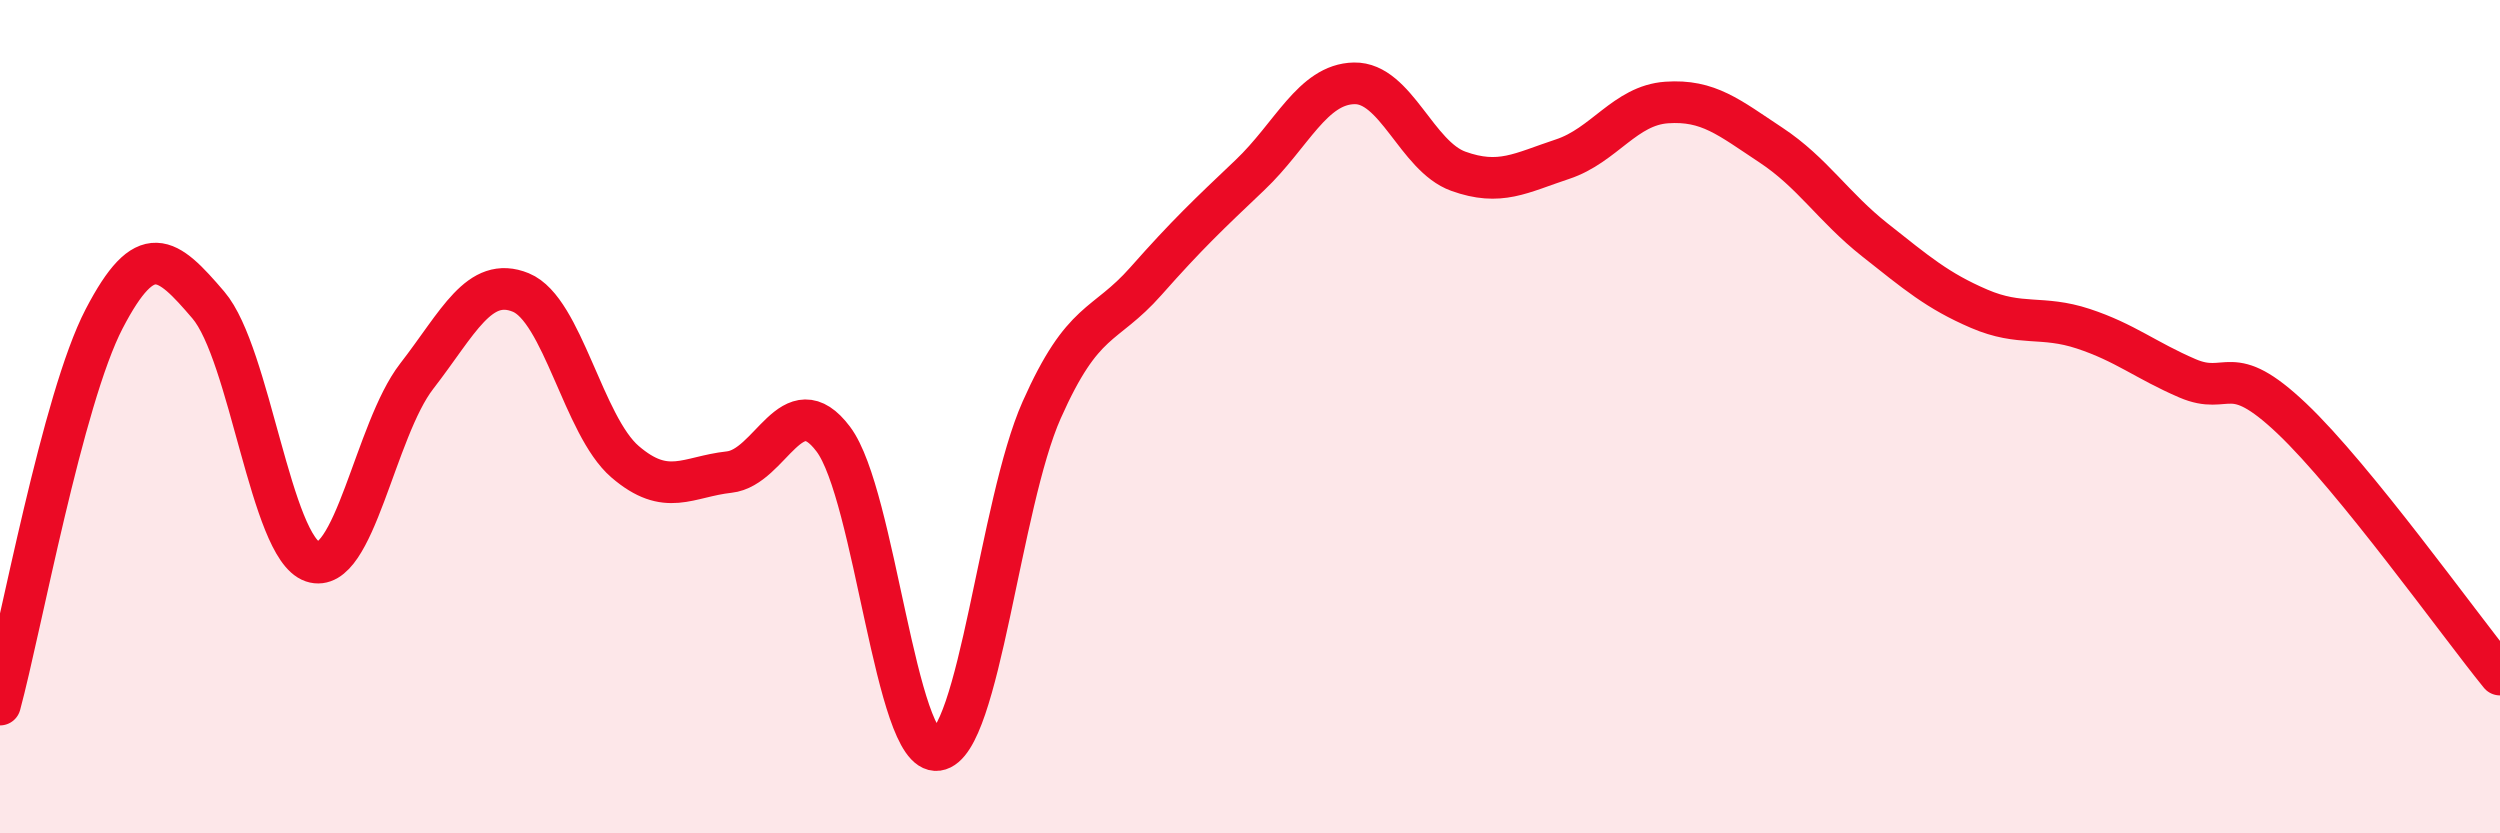 
    <svg width="60" height="20" viewBox="0 0 60 20" xmlns="http://www.w3.org/2000/svg">
      <path
        d="M 0,16.91 C 0.5,15.06 1.5,9.57 2.5,7.65 C 3.5,5.73 4,6.15 5,7.32 C 6,8.49 6.5,13.14 7.5,13.48 C 8.5,13.82 9,10.32 10,9.03 C 11,7.74 11.5,6.61 12.5,7.02 C 13.5,7.43 14,10.22 15,11.08 C 16,11.94 16.5,11.44 17.5,11.33 C 18.5,11.22 19,9.21 20,10.54 C 21,11.87 21.5,18.14 22.5,18 C 23.5,17.86 24,12.09 25,9.84 C 26,7.59 26.5,7.88 27.5,6.75 C 28.5,5.62 29,5.15 30,4.2 C 31,3.25 31.5,2.02 32.5,2 C 33.5,1.98 34,3.75 35,4.11 C 36,4.47 36.5,4.15 37.5,3.82 C 38.5,3.49 39,2.53 40,2.46 C 41,2.39 41.5,2.82 42.5,3.48 C 43.5,4.14 44,4.97 45,5.76 C 46,6.55 46.5,6.98 47.5,7.41 C 48.5,7.84 49,7.56 50,7.89 C 51,8.22 51.5,8.65 52.5,9.08 C 53.5,9.51 53.5,8.62 55,10.04 C 56.5,11.46 59,14.96 60,16.19L60 20L0 20Z"
        fill="#EB0A25"
        opacity="0.1"
        stroke-linecap="round"
        stroke-linejoin="round"
      />
      <path
        d="M 0,16.91 C 0.5,15.06 1.5,9.57 2.5,7.65 C 3.5,5.73 4,6.15 5,7.32 C 6,8.49 6.5,13.14 7.5,13.48 C 8.5,13.82 9,10.32 10,9.03 C 11,7.74 11.5,6.61 12.5,7.02 C 13.5,7.43 14,10.22 15,11.08 C 16,11.94 16.5,11.44 17.5,11.33 C 18.5,11.22 19,9.21 20,10.54 C 21,11.87 21.5,18.14 22.5,18 C 23.5,17.86 24,12.09 25,9.84 C 26,7.59 26.5,7.88 27.5,6.75 C 28.5,5.62 29,5.15 30,4.2 C 31,3.25 31.5,2.02 32.5,2 C 33.5,1.98 34,3.75 35,4.11 C 36,4.47 36.5,4.15 37.5,3.82 C 38.5,3.49 39,2.53 40,2.46 C 41,2.39 41.5,2.82 42.5,3.48 C 43.5,4.14 44,4.97 45,5.76 C 46,6.55 46.5,6.98 47.5,7.41 C 48.5,7.84 49,7.56 50,7.89 C 51,8.22 51.5,8.65 52.5,9.08 C 53.5,9.51 53.5,8.62 55,10.04 C 56.5,11.46 59,14.96 60,16.19"
        stroke="#EB0A25"
        stroke-width="1"
        fill="none"
        stroke-linecap="round"
        stroke-linejoin="round"
      />
    </svg>
  